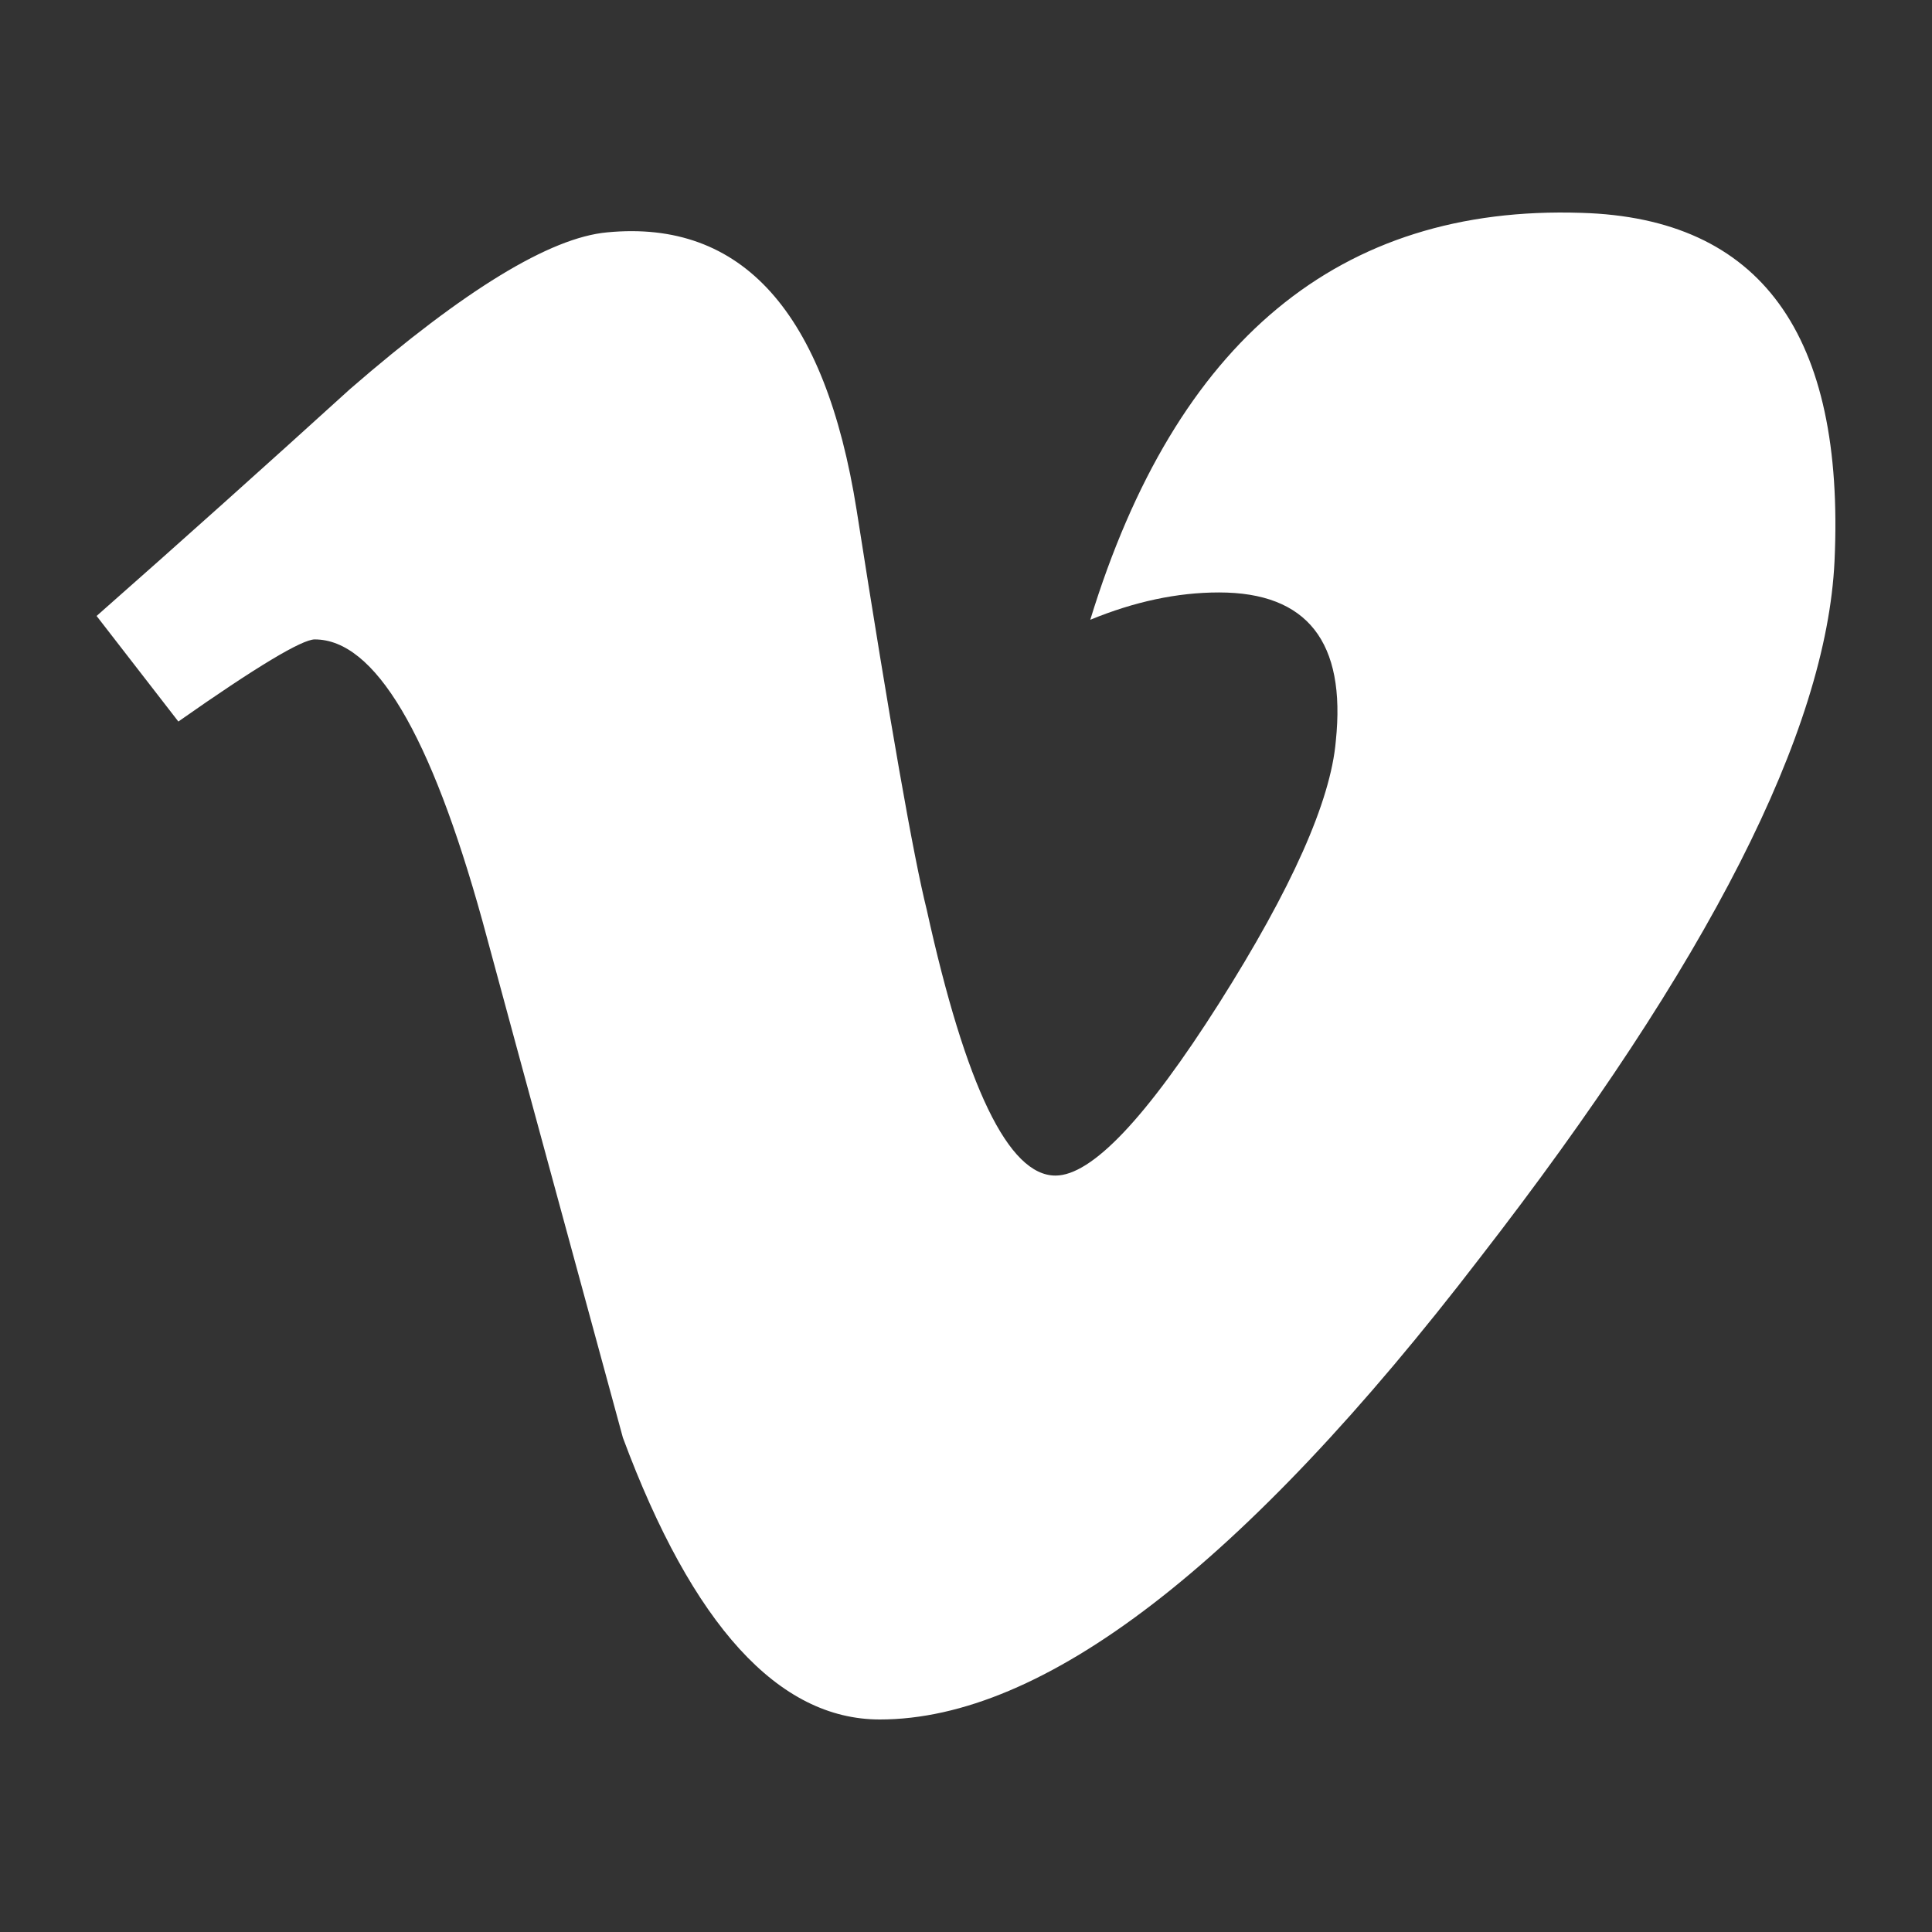 <?xml version="1.0" encoding="utf-8"?>
<!-- Generator: Adobe Illustrator 15.0.2, SVG Export Plug-In . SVG Version: 6.00 Build 0)  -->
<!DOCTYPE svg PUBLIC "-//W3C//DTD SVG 1.1//EN" "http://www.w3.org/Graphics/SVG/1.1/DTD/svg11.dtd">
<svg version="1.1" id="Icons" xmlns="http://www.w3.org/2000/svg" xmlns:xlink="http://www.w3.org/1999/xlink" x="0px" y="0px"
	 width="100px" height="100px" viewBox="0 0 100 100" enable-background="new 0 0 100 100" xml:space="preserve">
<rect x="0" y="0" width="100" height="100" fill="#333333" stroke="none"/>
<path id="Vimeo" fill="#FFFFFF" d="M81.844,11.017c-12.512-0.408-20.979,6.61-25.412,21.063c2.283-0.94,4.502-1.415,6.666-1.415
	c4.563,0,6.582,2.561,6.043,7.696c-0.268,3.109-2.283,7.633-6.043,13.571c-3.775,5.947-6.594,8.916-8.467,8.916
	c-2.432,0-4.645-4.595-6.666-13.772c-0.678-2.703-1.89-9.586-3.625-20.666c-1.627-10.262-5.926-15.057-12.916-14.383
	c-2.957,0.271-7.387,2.979-13.299,8.104C13.812,24.048,9.442,27.967,5,31.882l4.232,5.464c4.039-2.838,6.402-4.25,7.058-4.25
	c3.097,0,5.99,4.858,8.681,14.574c2.413,8.923,4.846,17.834,7.27,26.744C35.852,84.137,40.303,89,45.539,89
	c8.469,0,18.838-7.965,31.066-23.9c11.83-15.256,17.938-27.275,18.35-36.062C95.498,17.296,91.128,11.283,81.844,11.017z"/>
</svg>
